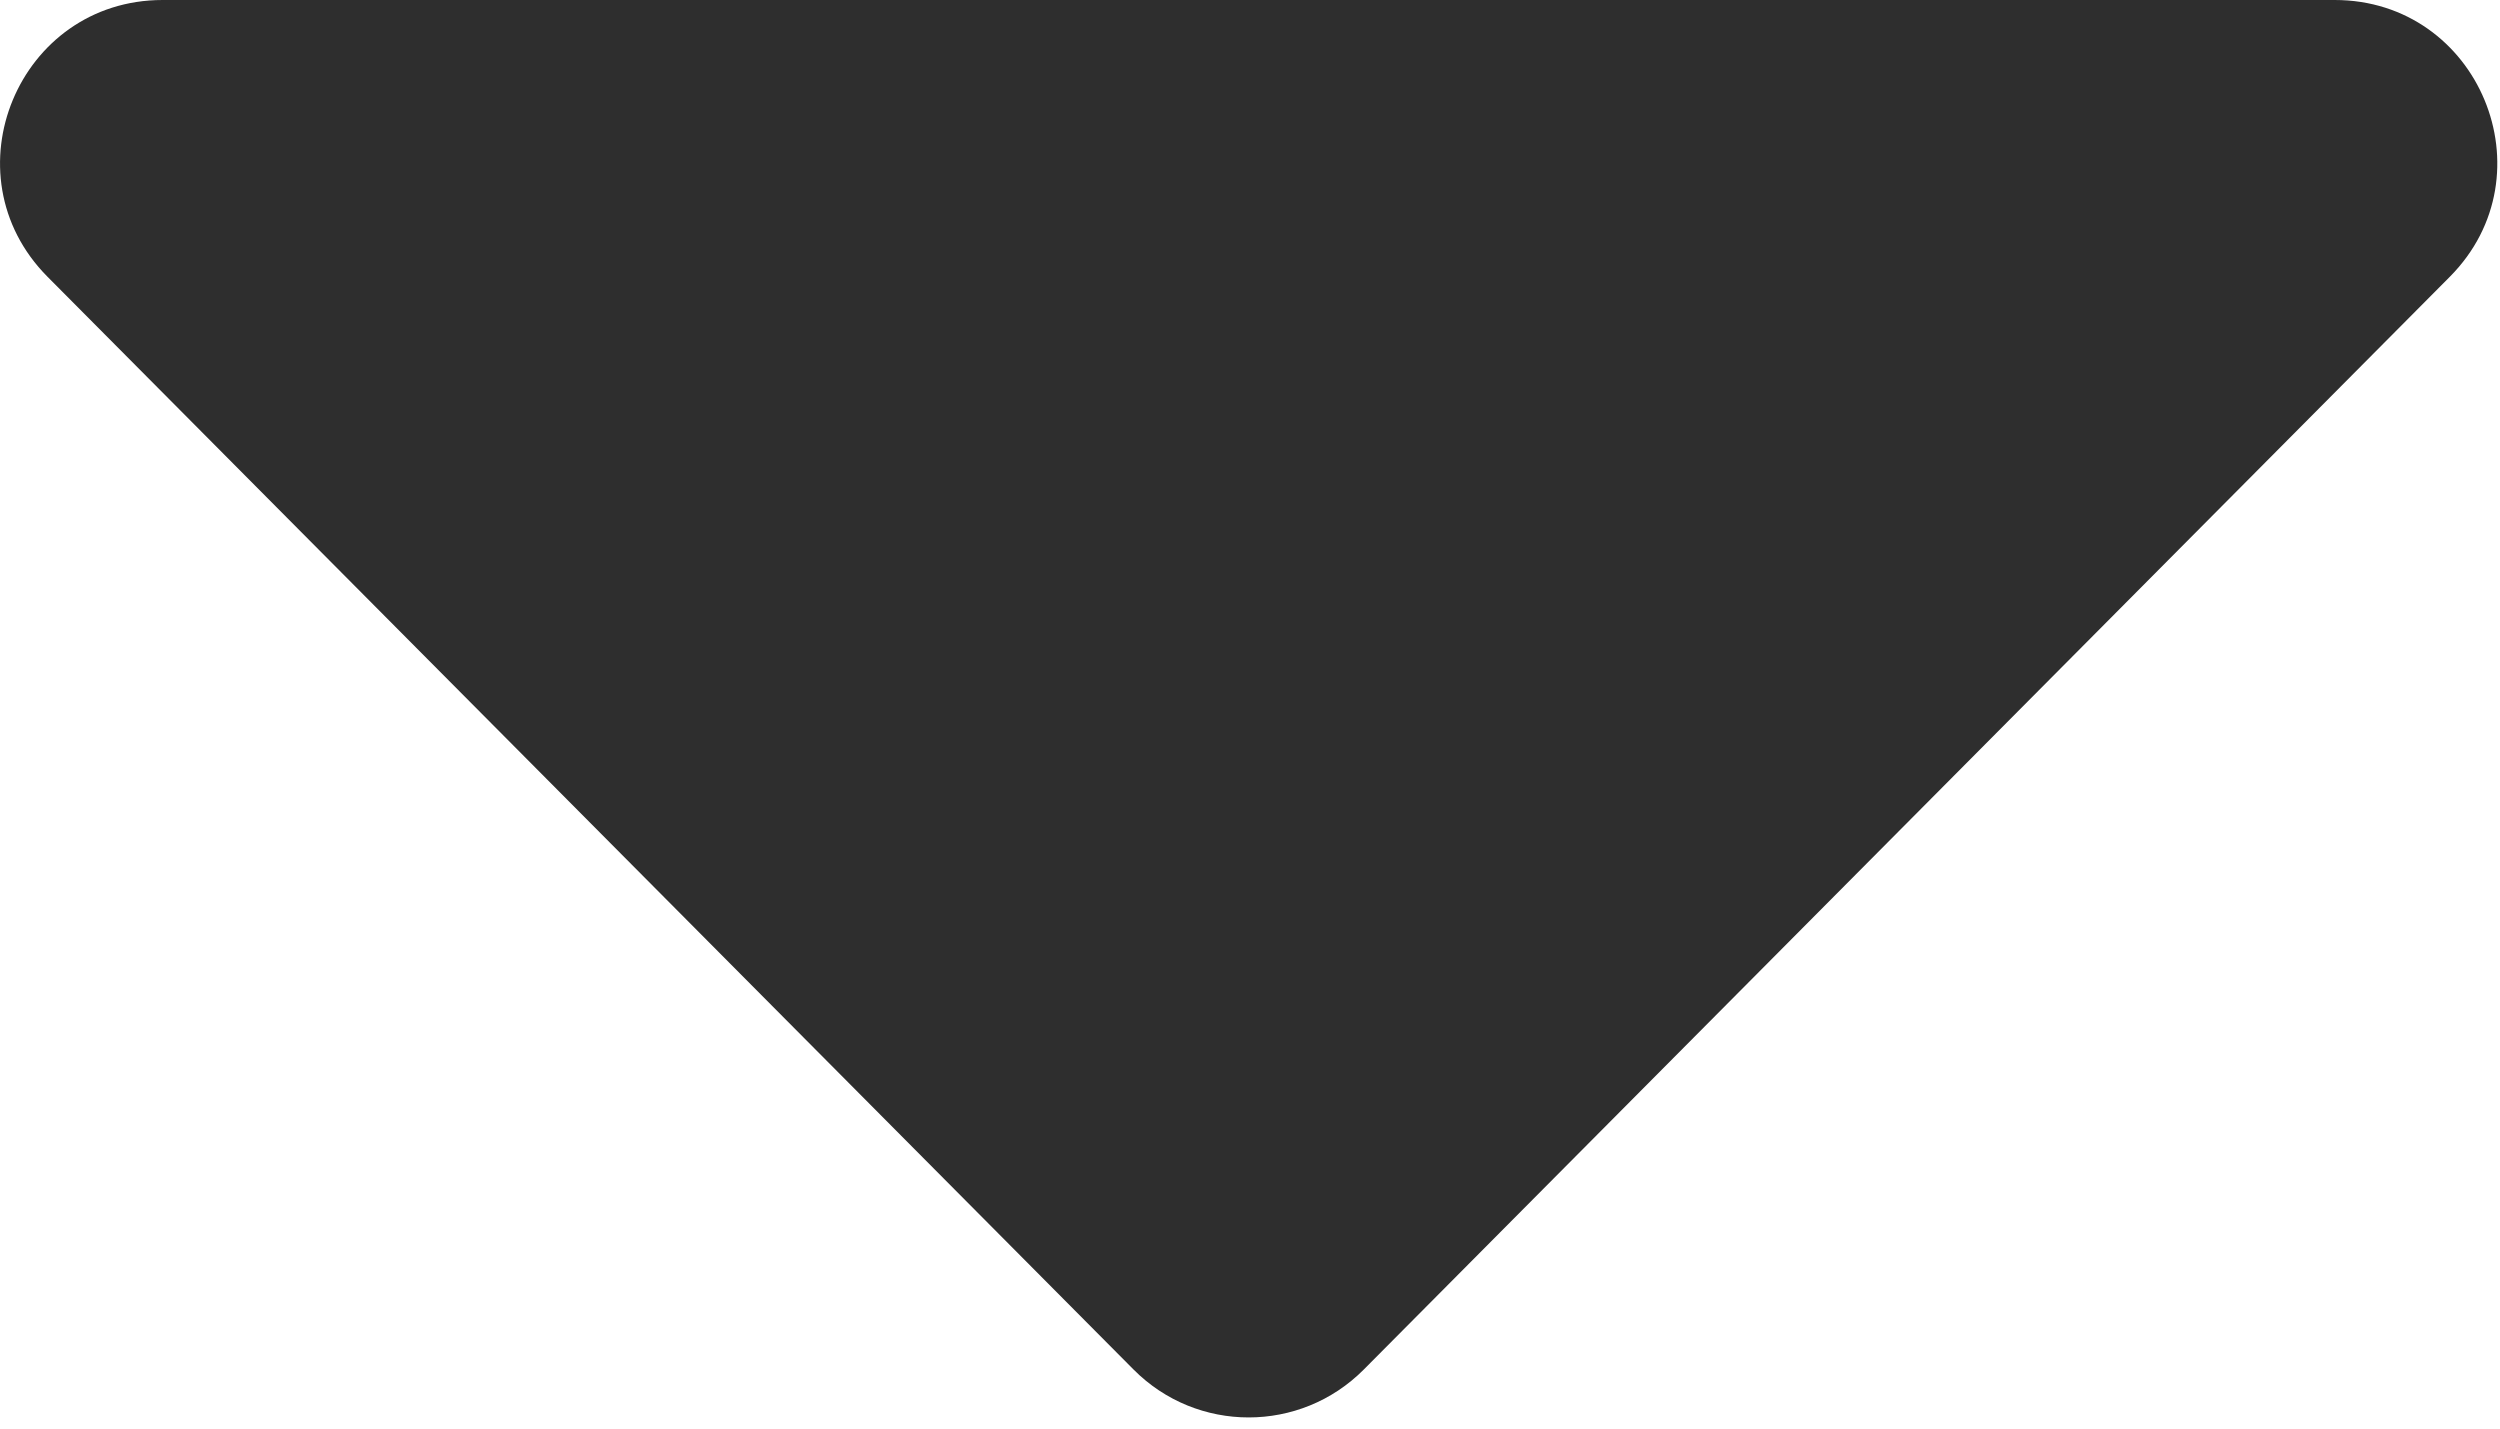 <svg width="77" height="44" viewBox="0 0 77 44" fill="none" xmlns="http://www.w3.org/2000/svg">
<path d="M42.005 42.181C40.05 44.149 36.868 44.149 34.913 42.181L1.464 8.525C-1.67 5.37 0.564 -2.73204e-07 5.011 1.15568e-07L71.907 5.96383e-06C76.354 6.3526e-06 78.588 5.37 75.454 8.525L42.005 42.181Z" fill="#2E2E2E"/>
</svg>
